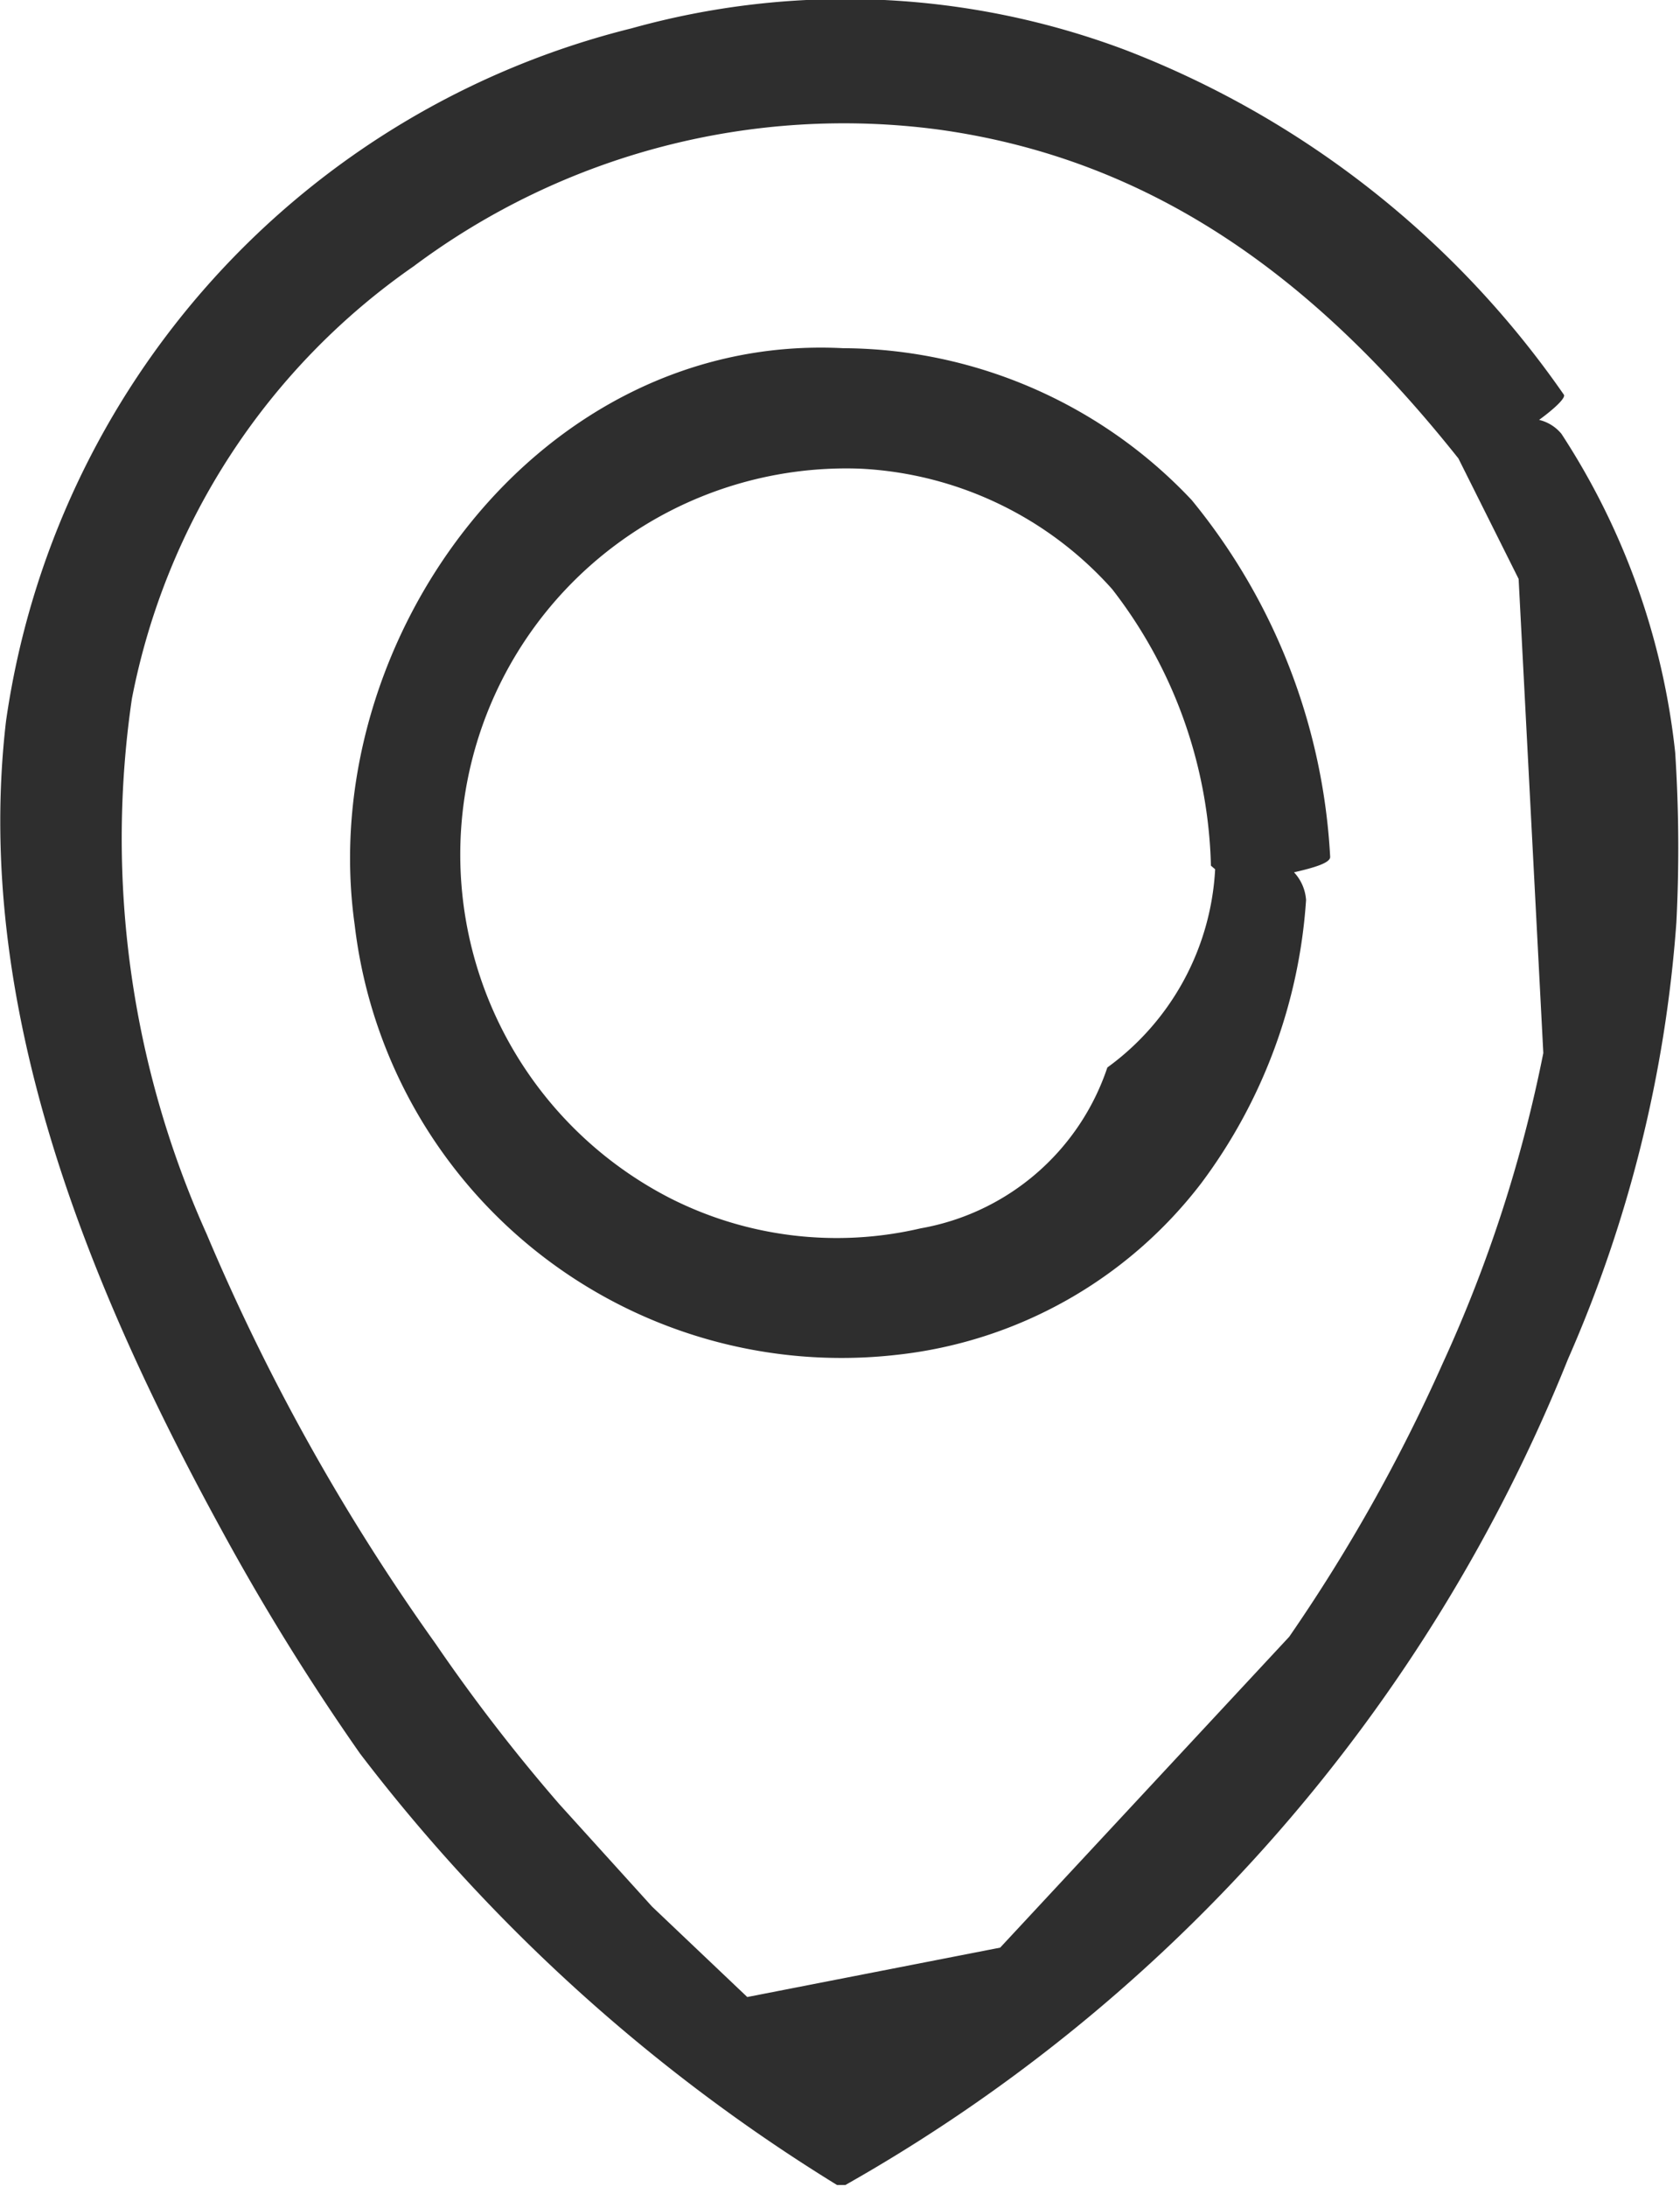 <svg id="Laag_1" data-name="Laag 1" xmlns="http://www.w3.org/2000/svg" viewBox="0 0 27.9 36.3"><defs><style>.cls-1{fill:#2e2e2e;}</style></defs><title>icon-location</title><path class="cls-1" d="M32.53,14.71a12,12,0,0,0-1.89-5.29.69.69,0,0,0-.37-.23c.26-.19.45-.37.41-.42a15.74,15.74,0,0,0-7.28-5.72,13.21,13.21,0,0,0-8.2-.36A13.87,13.87,0,0,0,4.81,14.19C4.26,18.9,6.17,23.56,8.38,27.6a38.91,38.91,0,0,0,2.31,3.73,29.22,29.22,0,0,0,7.92,7.16l.14,0a27.53,27.53,0,0,0,12-13.71,21.9,21.9,0,0,0,1.8-7.25A24.44,24.44,0,0,0,32.53,14.71ZM28.67,24.85a28.16,28.16,0,0,1-2.55,4.54l-4.8,5.16-4.2.82-1.58-1.5L14,32.17a29.42,29.42,0,0,1-2.06-2.67,35.32,35.32,0,0,1-3.8-6.8A16,16,0,0,1,6.9,13.82a11.37,11.37,0,0,1,4.68-7.18,11.94,11.94,0,0,1,8.71-2.27C24,4.88,26.68,7,28.93,9.83h0l1,2,.41,7.87A23.13,23.13,0,0,1,28.67,24.85Z" transform="translate(-4.71 -2.22)"/><path class="cls-1" d="M26.8,16.44a10.19,10.19,0,0,0-2.3-5.92A8,8,0,0,0,18.71,8c-5.08-.26-8.77,4.87-8.11,9.57a8.14,8.14,0,0,0,9,7.14,7.37,7.37,0,0,0,5.06-2.85,8.82,8.82,0,0,0,1.74-4.7.75.75,0,0,0-.2-.46C26.55,16.62,26.81,16.54,26.8,16.44Zm-3.7,3.5A4,4,0,0,1,20,22.61a6.12,6.12,0,0,1-4.16-.5A6.41,6.41,0,0,1,19,10a6,6,0,0,1,4.18,2,7.79,7.79,0,0,1,1.64,4.59s0,0,.07.06A4.35,4.35,0,0,1,23.1,19.94Z" transform="translate(-4.71 -2.22)"/></svg>